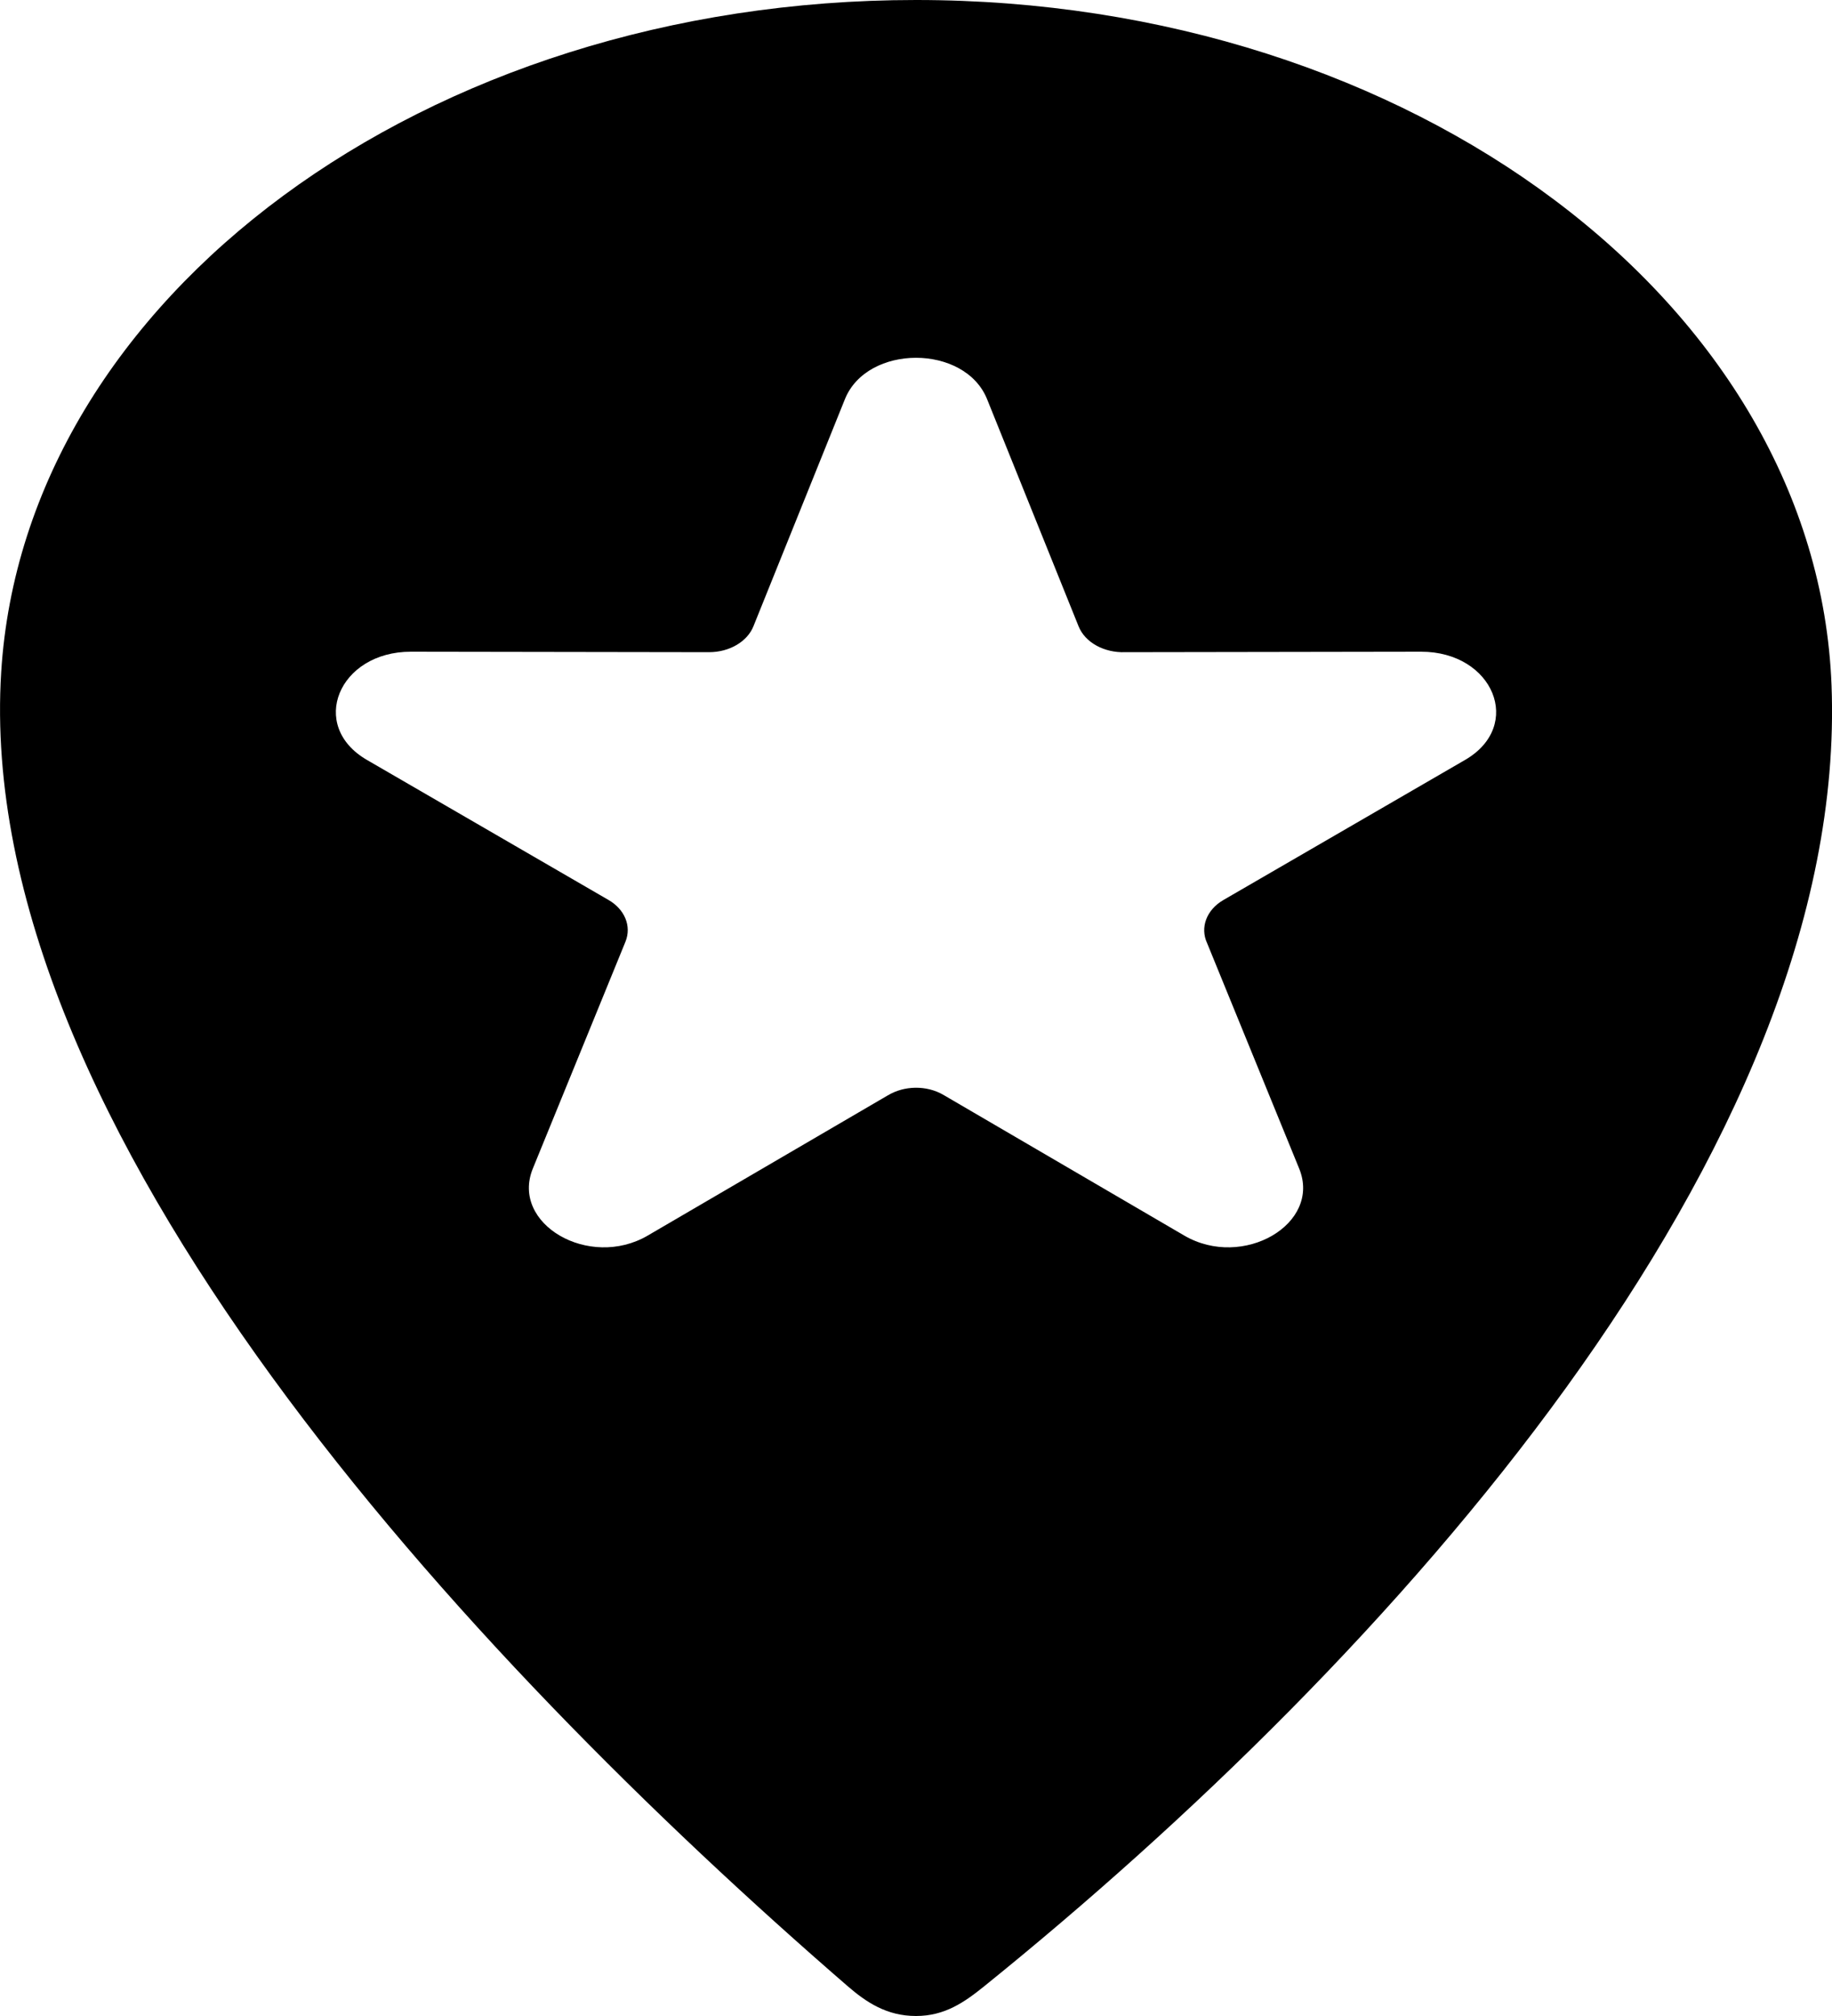 <svg width="20" height="22" viewBox="0 0 20 22" fill="none" xmlns="http://www.w3.org/2000/svg">
<path fill-rule="evenodd" clip-rule="evenodd" d="M11.775 6.835L10.776 4.356C10.533 3.754 9.467 3.754 9.224 4.356L8.225 6.835C8.159 6.999 7.967 7.117 7.741 7.117L4.486 7.112C3.697 7.111 3.362 7.92 4.006 8.293L6.643 9.821C6.817 9.921 6.898 10.104 6.828 10.277L5.817 12.752C5.57 13.357 6.433 13.857 7.072 13.483L9.693 11.953L9.694 11.953C9.868 11.847 10.114 11.84 10.299 11.948L12.928 13.483C13.568 13.857 14.43 13.357 14.183 12.752L13.178 10.292L13.177 10.29C13.101 10.124 13.168 9.93 13.357 9.821L15.994 8.293C16.638 7.92 16.303 7.111 15.514 7.112L12.285 7.117L12.282 7.117C12.058 7.125 11.847 7.014 11.775 6.835ZM0.013 7.335C0.267 3.251 4.641 0 10 0C15.422 0 19.835 3.327 19.995 7.479C20.189 12.549 15.158 18.113 10.749 21.672C10.531 21.848 10.316 22 10 22C9.684 22 9.461 21.854 9.251 21.672C5.115 18.091 -0.296 12.294 0.013 7.335Z" fill="black"/>
</svg>
